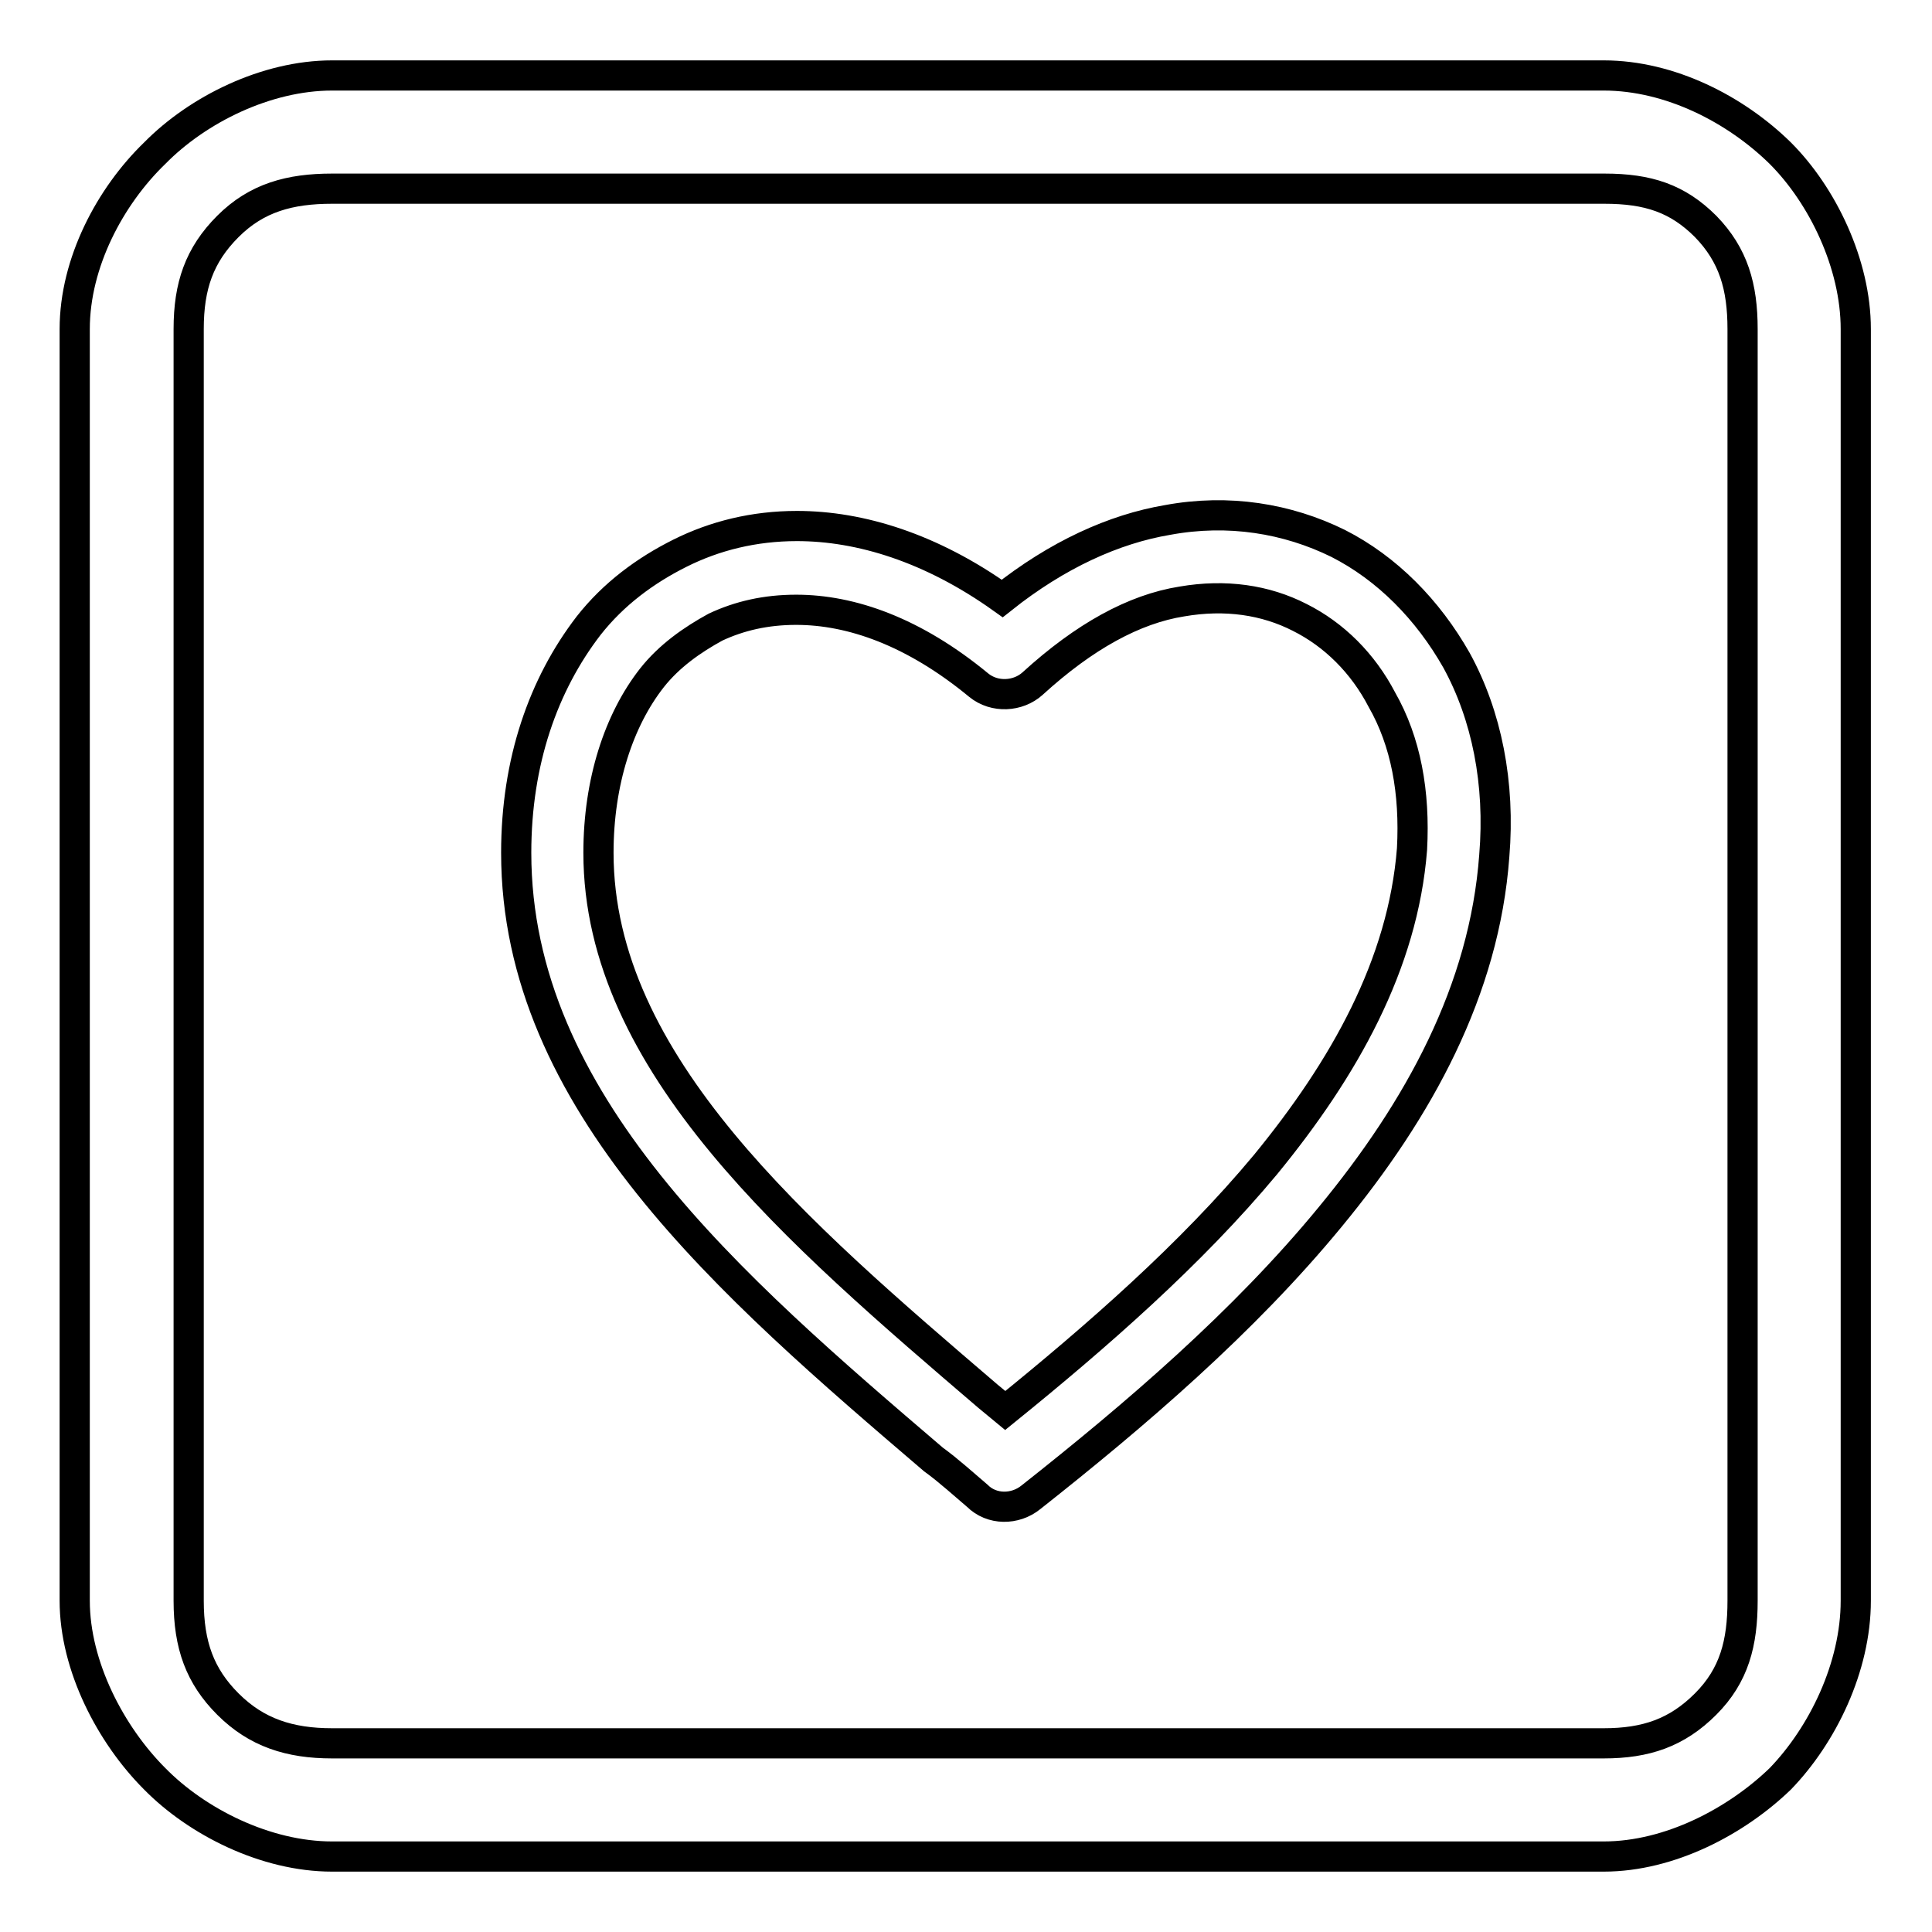 <?xml version="1.0" encoding="utf-8"?>
<!-- Svg Vector Icons : http://www.onlinewebfonts.com/icon -->
<!DOCTYPE svg PUBLIC "-//W3C//DTD SVG 1.1//EN" "http://www.w3.org/Graphics/SVG/1.1/DTD/svg11.dtd">
<svg version="1.1" xmlns="http://www.w3.org/2000/svg" xmlns:xlink="http://www.w3.org/1999/xlink" x="0px" y="0px" viewBox="0 0 256 256" enable-background="new 0 0 256 256" xml:space="preserve">
<g> <path stroke-width="4" fill-opacity="0" stroke="#000000"  d="M132.8,79.3c7.3-5.8,14.8-9.2,21.9-10.4c8.1-1.5,15.9-0.2,22.6,3.1c6.5,3.3,11.9,8.8,15.7,15.5 c4,7.3,5.8,16.3,5,25.9c-1.3,17.8-10,33.6-21.7,47.8c-11.5,14-25.9,26.3-39.7,37.2c-2.1,1.7-5.2,1.7-7.1-0.2c-4.6-4-5-4.2-5.8-4.8 c-26.9-23-55.3-47.4-55.3-80.4c0-12.1,3.6-22.3,9.6-30.1c3.3-4.2,7.5-7.3,12.1-9.6c4.6-2.3,9.8-3.6,15.5-3.6 C114,69.7,123.4,72.6,132.8,79.3L132.8,79.3z M156.6,79.7c-6.3,1-12.9,4.6-19.8,10.9l0,0c-1.9,1.7-5,1.9-7.1,0.2 c-8.6-7.1-16.9-10-24.2-10c-4,0-7.5,0.8-10.7,2.3c-3.1,1.7-6.1,3.8-8.4,6.7c-4.4,5.6-7.1,13.8-7.1,23.2c0,28,26.5,50.5,51.6,72 l2.3,1.9c12.1-9.8,24.6-20.7,34.5-32.6c10.4-12.7,18.2-26.5,19.4-41.8c0.4-7.5-0.8-14.2-4-19.8c-2.5-4.8-6.3-8.6-10.9-10.9 C167.7,79.5,162.4,78.7,156.6,79.7L156.6,79.7z M44,10h168.5c8.8,0,17.5,4.5,23.4,10.3l0,0l0,0c5.6,5.6,10,14.7,10,23.3v168.5 c0,8.8-4.4,17.8-10,23.6c-5.8,5.6-14.6,10.3-23.4,10.3H44c-8.8,0-17.9-4.6-23.5-10.3l0,0c-5.8-5.8-10.6-14.9-10.6-23.6V43.6 c0-8.8,4.7-17.6,10.6-23.3C26.2,14.5,35.3,10,44,10L44,10z M212.6,25H44c-5.6,0-10,1.2-13.8,5c-3.8,3.8-5.2,7.9-5.2,13.6v168.5 c0,5.9,1.5,10,5.2,13.7c3.8,3.8,8.2,5.2,13.8,5.2h168.5c5.6,0,9.7-1.4,13.5-5.2c3.8-3.8,4.9-8.1,4.9-13.7V43.6 c0-5.6-1.2-9.8-4.9-13.6l0,0C222.3,26.3,218.4,25,212.6,25L212.6,25z"/></g>
</svg>